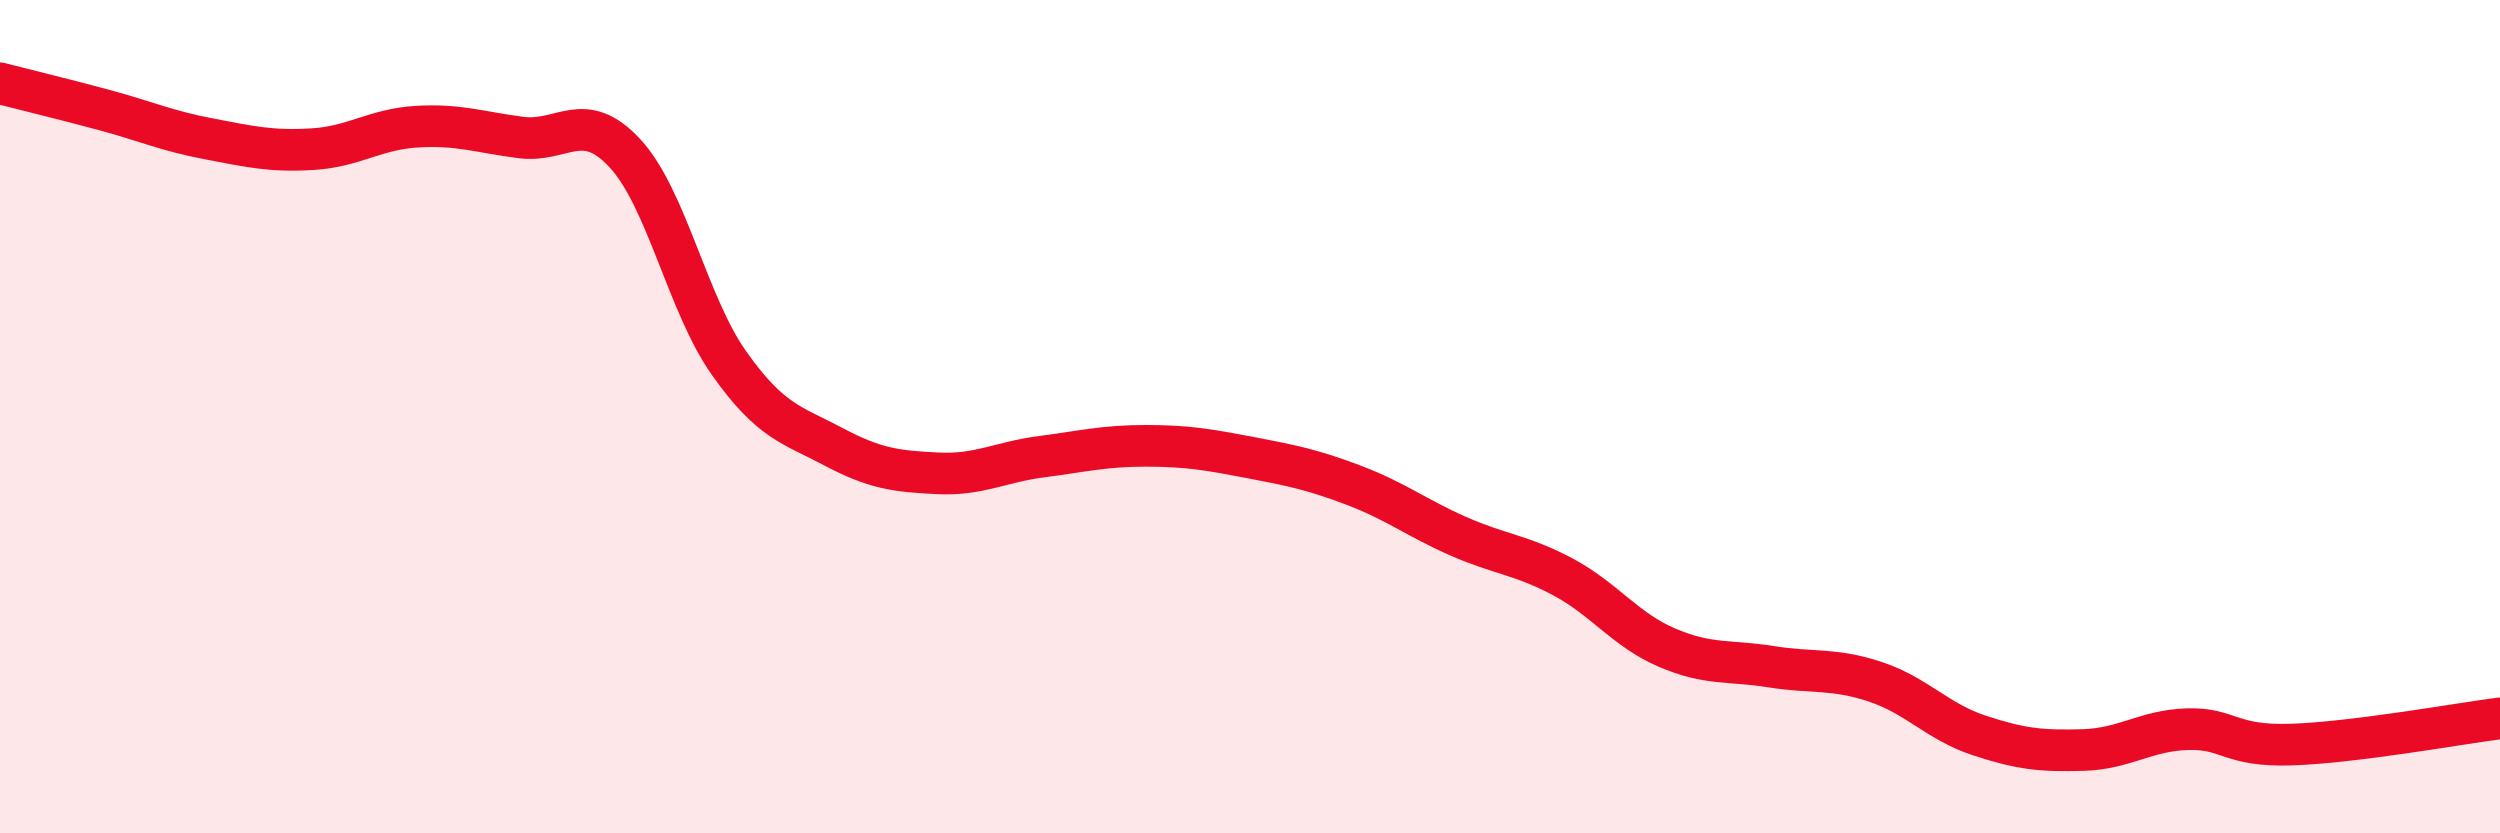 
    <svg width="60" height="20" viewBox="0 0 60 20" xmlns="http://www.w3.org/2000/svg">
      <path
        d="M 0,2 C 0.5,2.13 1.5,2.37 2.5,2.64 C 3.5,2.91 4,3.14 5,3.33 C 6,3.52 6.5,3.64 7.5,3.58 C 8.5,3.52 9,3.1 10,3.04 C 11,2.98 11.5,3.17 12.5,3.3 C 13.5,3.43 14,2.6 15,3.68 C 16,4.76 16.5,7.31 17.5,8.72 C 18.5,10.13 19,10.19 20,10.72 C 21,11.25 21.5,11.31 22.5,11.36 C 23.5,11.41 24,11.09 25,10.96 C 26,10.83 26.5,10.7 27.5,10.7 C 28.5,10.7 29,10.79 30,10.98 C 31,11.17 31.5,11.27 32.5,11.65 C 33.5,12.03 34,12.43 35,12.87 C 36,13.31 36.5,13.31 37.5,13.84 C 38.5,14.37 39,15.11 40,15.54 C 41,15.97 41.5,15.84 42.5,16 C 43.5,16.16 44,16.03 45,16.36 C 46,16.69 46.5,17.32 47.5,17.65 C 48.5,17.98 49,18.03 50,18 C 51,17.97 51.5,17.53 52.5,17.5 C 53.5,17.47 53.5,17.92 55,17.87 C 56.5,17.82 59,17.37 60,17.24L60 20L0 20Z"
        fill="#EB0A25"
        opacity="0.1"
        stroke-linecap="round"
        stroke-linejoin="round"
      />
      <path
        d="M 0,2 C 0.5,2.13 1.5,2.37 2.5,2.64 C 3.5,2.91 4,3.14 5,3.33 C 6,3.52 6.5,3.64 7.5,3.58 C 8.5,3.52 9,3.1 10,3.04 C 11,2.98 11.5,3.17 12.5,3.3 C 13.5,3.43 14,2.6 15,3.68 C 16,4.76 16.5,7.31 17.5,8.72 C 18.5,10.13 19,10.19 20,10.72 C 21,11.25 21.5,11.31 22.5,11.36 C 23.5,11.41 24,11.09 25,10.96 C 26,10.83 26.5,10.7 27.5,10.7 C 28.5,10.7 29,10.79 30,10.98 C 31,11.17 31.5,11.27 32.5,11.65 C 33.5,12.03 34,12.43 35,12.87 C 36,13.31 36.5,13.31 37.5,13.84 C 38.5,14.37 39,15.11 40,15.54 C 41,15.97 41.5,15.84 42.5,16 C 43.5,16.16 44,16.03 45,16.36 C 46,16.69 46.5,17.32 47.5,17.65 C 48.5,17.98 49,18.03 50,18 C 51,17.97 51.5,17.53 52.5,17.5 C 53.5,17.47 53.5,17.92 55,17.87 C 56.5,17.82 59,17.37 60,17.24"
        stroke="#EB0A25"
        stroke-width="1"
        fill="none"
        stroke-linecap="round"
        stroke-linejoin="round"
      />
    </svg>
  